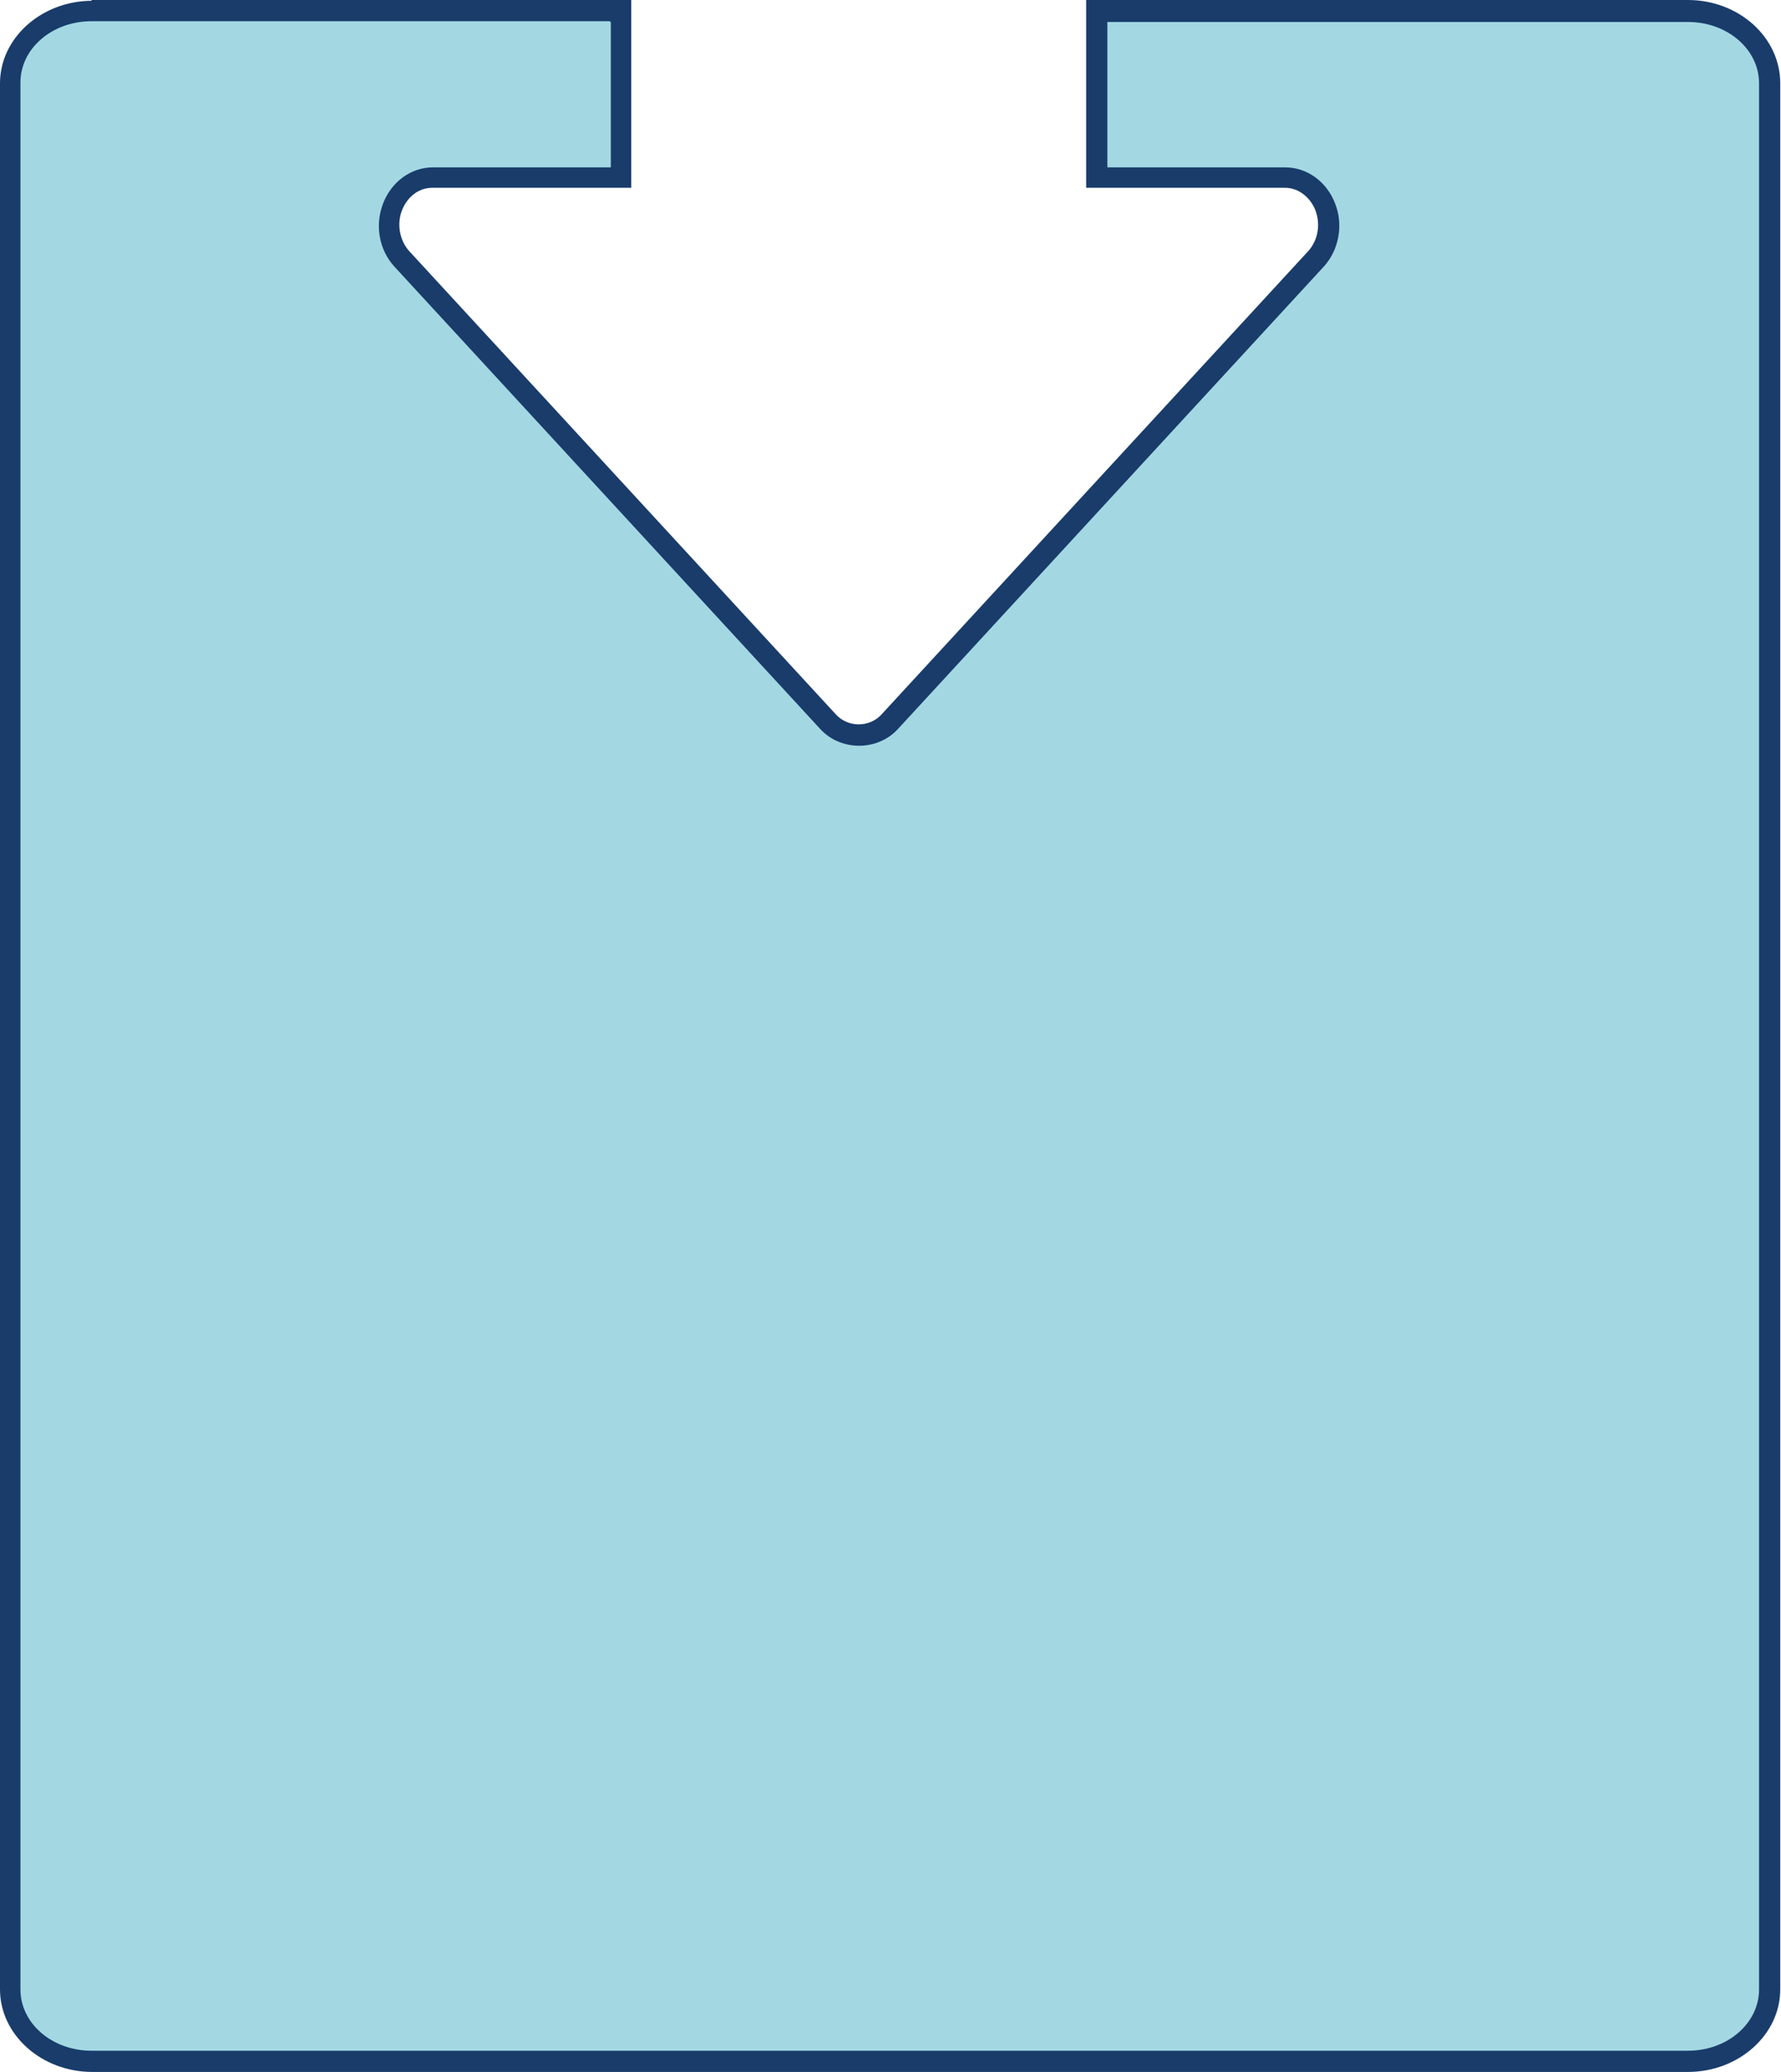 <?xml version="1.0" encoding="UTF-8"?>
<svg id="Laag_1" xmlns="http://www.w3.org/2000/svg" version="1.1" viewBox="0 0 235.3 273.6">
  <!-- Generator: Adobe Illustrator 29.2.0, SVG Export Plug-In . SVG Version: 2.1.0 Build 108)  -->
  <defs>
    <style>
      .st0 {
        fill: #a3d8e3;
      }

      .st1 {
        fill: #193c6b;
      }
    </style>
  </defs>
  <path class="st0" d="M12.1,1.4h69.9v22h-24.9c-2.3,0-4.4,1.5-5.3,3.9-.9,2.3-.4,5,1.2,6.8l56.3,61.1c1.1,1.2,2.5,1.8,4.1,1.8s3-.7,4.1-1.8l56.3-61.1c1.7-1.8,2.1-4.5,1.3-6.8-.9-2.3-3-3.9-5.3-3.9h-24.9V1.4h78.1c6,0,10.8,4.3,10.8,9.5v251.8c0,5.2-4.8,9.5-10.8,9.5H12.2c-6,0-10.8-4.3-10.8-9.5V11C1.4,5.7,6.2,1.5,12.2,1.5"/>
  <path class="st1" d="M12.1,0h71.3v24.8h-26.3c-1.8,0-3.3,1.2-4,3s-.3,4,1,5.4l56.3,61.1c1.6,1.8,4.5,1.8,6.1,0l56.3-61.1c1.3-1.4,1.7-3.5,1-5.4-.7-1.8-2.3-3-4-3h-26.3V0h79.5c6.7,0,12.2,4.9,12.2,11v251.7c0,6-5.5,10.9-12.2,10.9H12.2c-6.7,0-12.2-4.9-12.2-10.9V11C0,5,5.5.1,12.2.1h-.1ZM80.6,2.8H12.1C6.9,2.8,2.7,6.4,2.7,10.9v251.8c0,4.5,4.2,8.1,9.4,8.1h210.9c5.2,0,9.4-3.6,9.4-8.1V11c0-4.5-4.2-8.1-9.4-8.1h-76.7v19.2h23.5c2.9,0,5.5,1.9,6.6,4.8,1.1,2.8.5,6.1-1.5,8.3l-56.3,61.1c-2.7,2.9-7.5,2.9-10.2,0l-56.3-61.1c-2-2.2-2.6-5.4-1.5-8.3,1.1-2.9,3.7-4.8,6.6-4.8h23.5V2.9h-.1Z"/>
</svg>